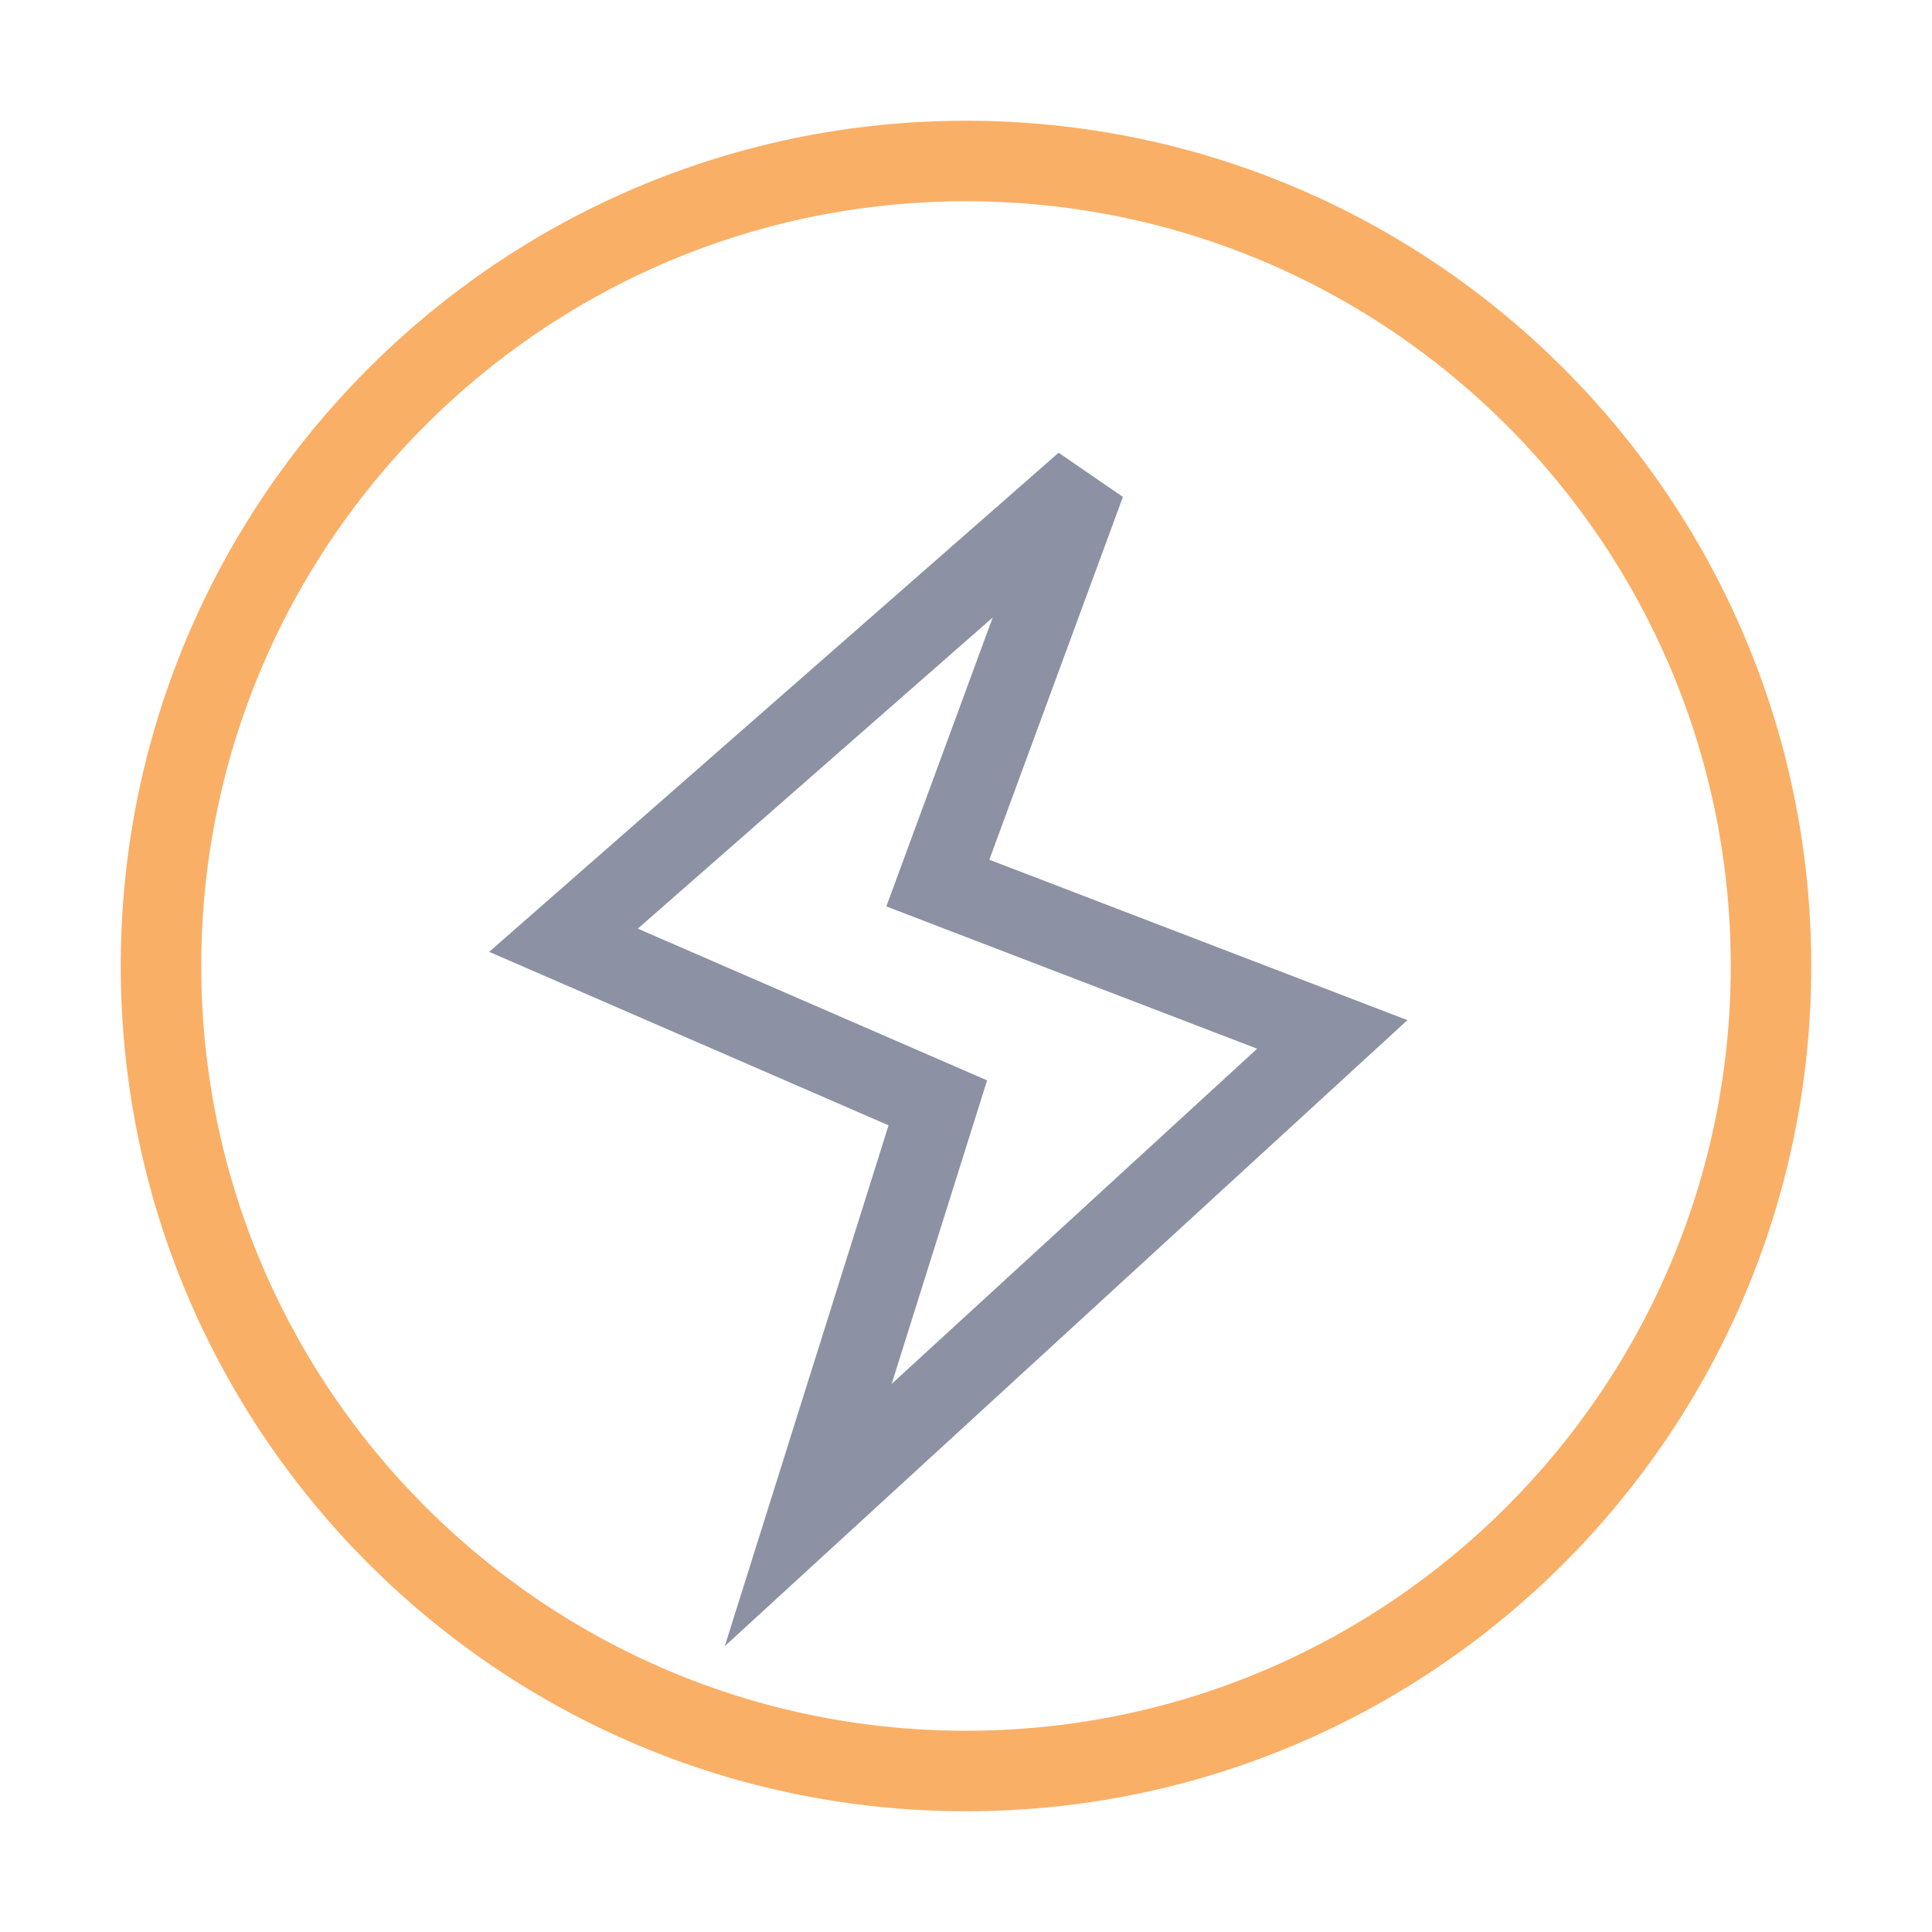 <svg xmlns="http://www.w3.org/2000/svg" width="24" height="24" fill="none"><path d="M20 10c0-5.52-4.48-10-10-10S0 4.48 0 10s4.48 10 10 10 10-4.48 10-10Z" style="stroke:#faaf66;stroke-width:1;stroke-opacity:1;stroke-dasharray:0 0" transform="translate(2 2)"/><path d="M0 5.68 4.65 7.7l-1.61 5.12 6.51-5.97-4.9-1.88L6.48 0z" style="stroke:#8c91a3;stroke-width:1;stroke-opacity:1;stroke-dasharray:0 0" transform="translate(7 6)"/></svg>